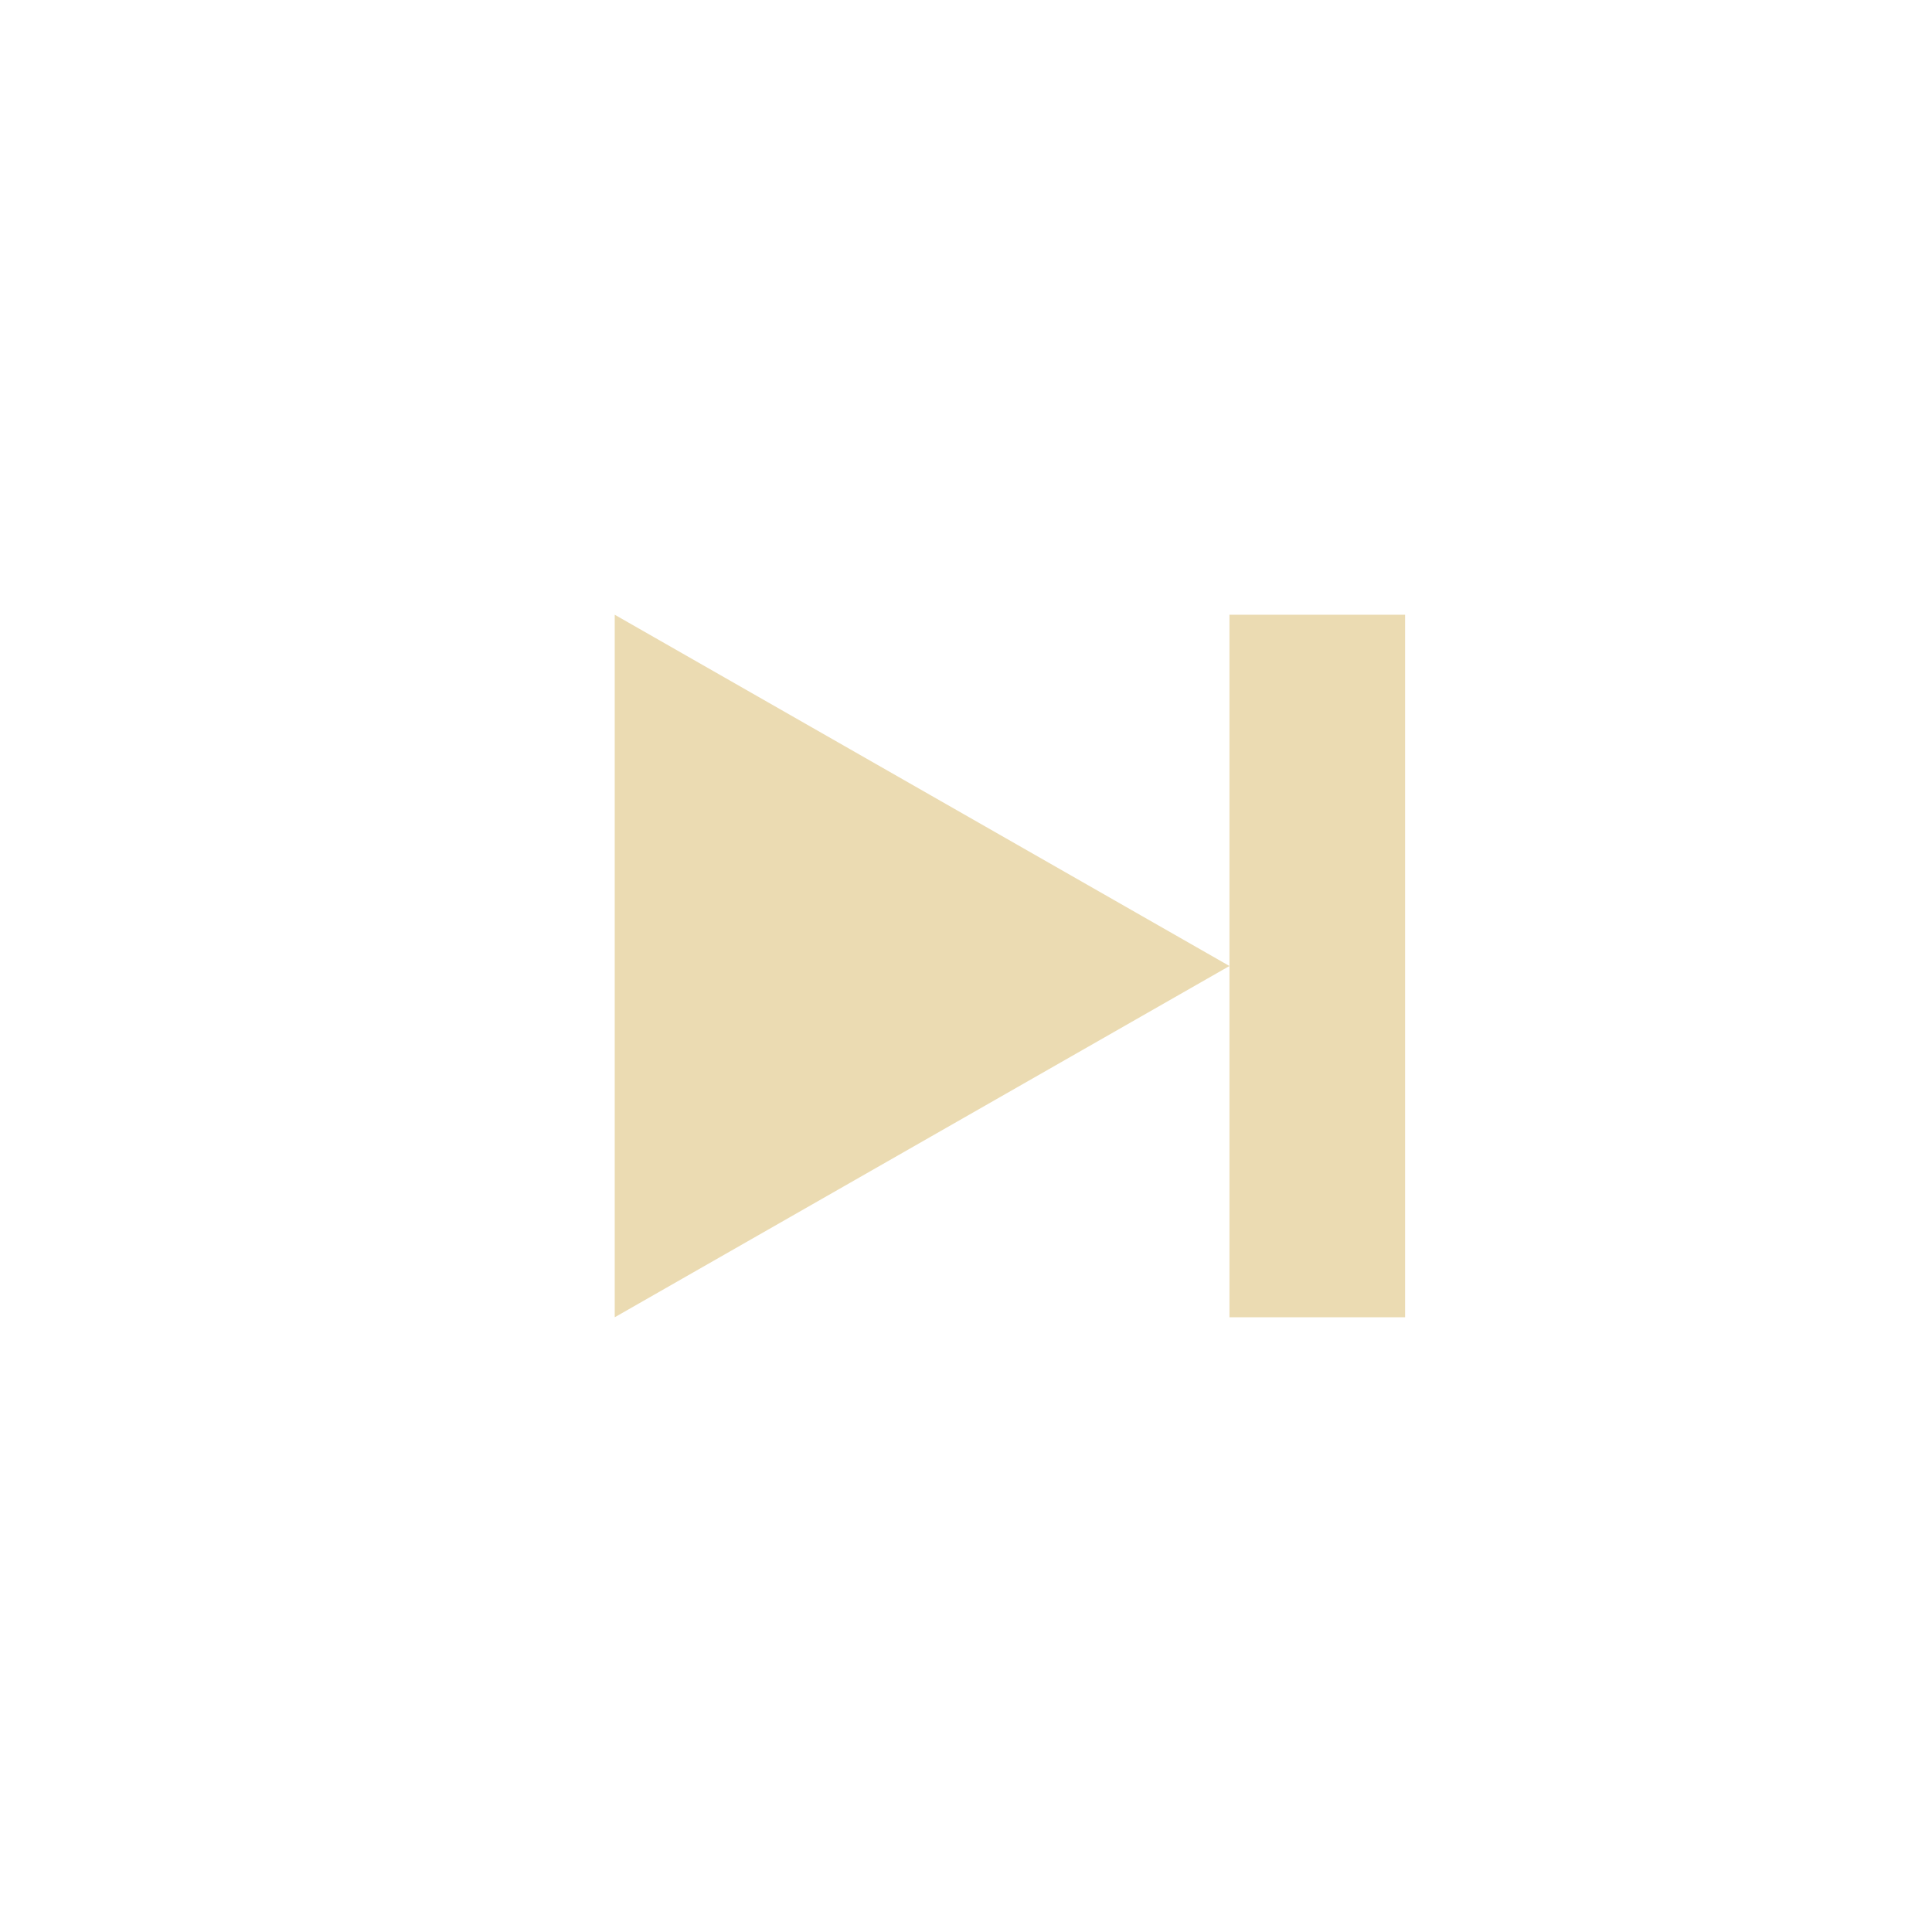 <svg width="22" height="22" viewBox="0 0 22 22" xmlns="http://www.w3.org/2000/svg">
  <defs>
    <style id="current-color-scheme" type="text/css">.ColorScheme-Text { color:#ebdbb2; } .ColorScheme-Highlight { color:#458588; }</style>
  </defs>
  <path class="ColorScheme-Text" d="m16 7v8h-2v-4-4h2zm-2 4-7 4v-8l7 4z" fill="currentColor"/>
</svg>
